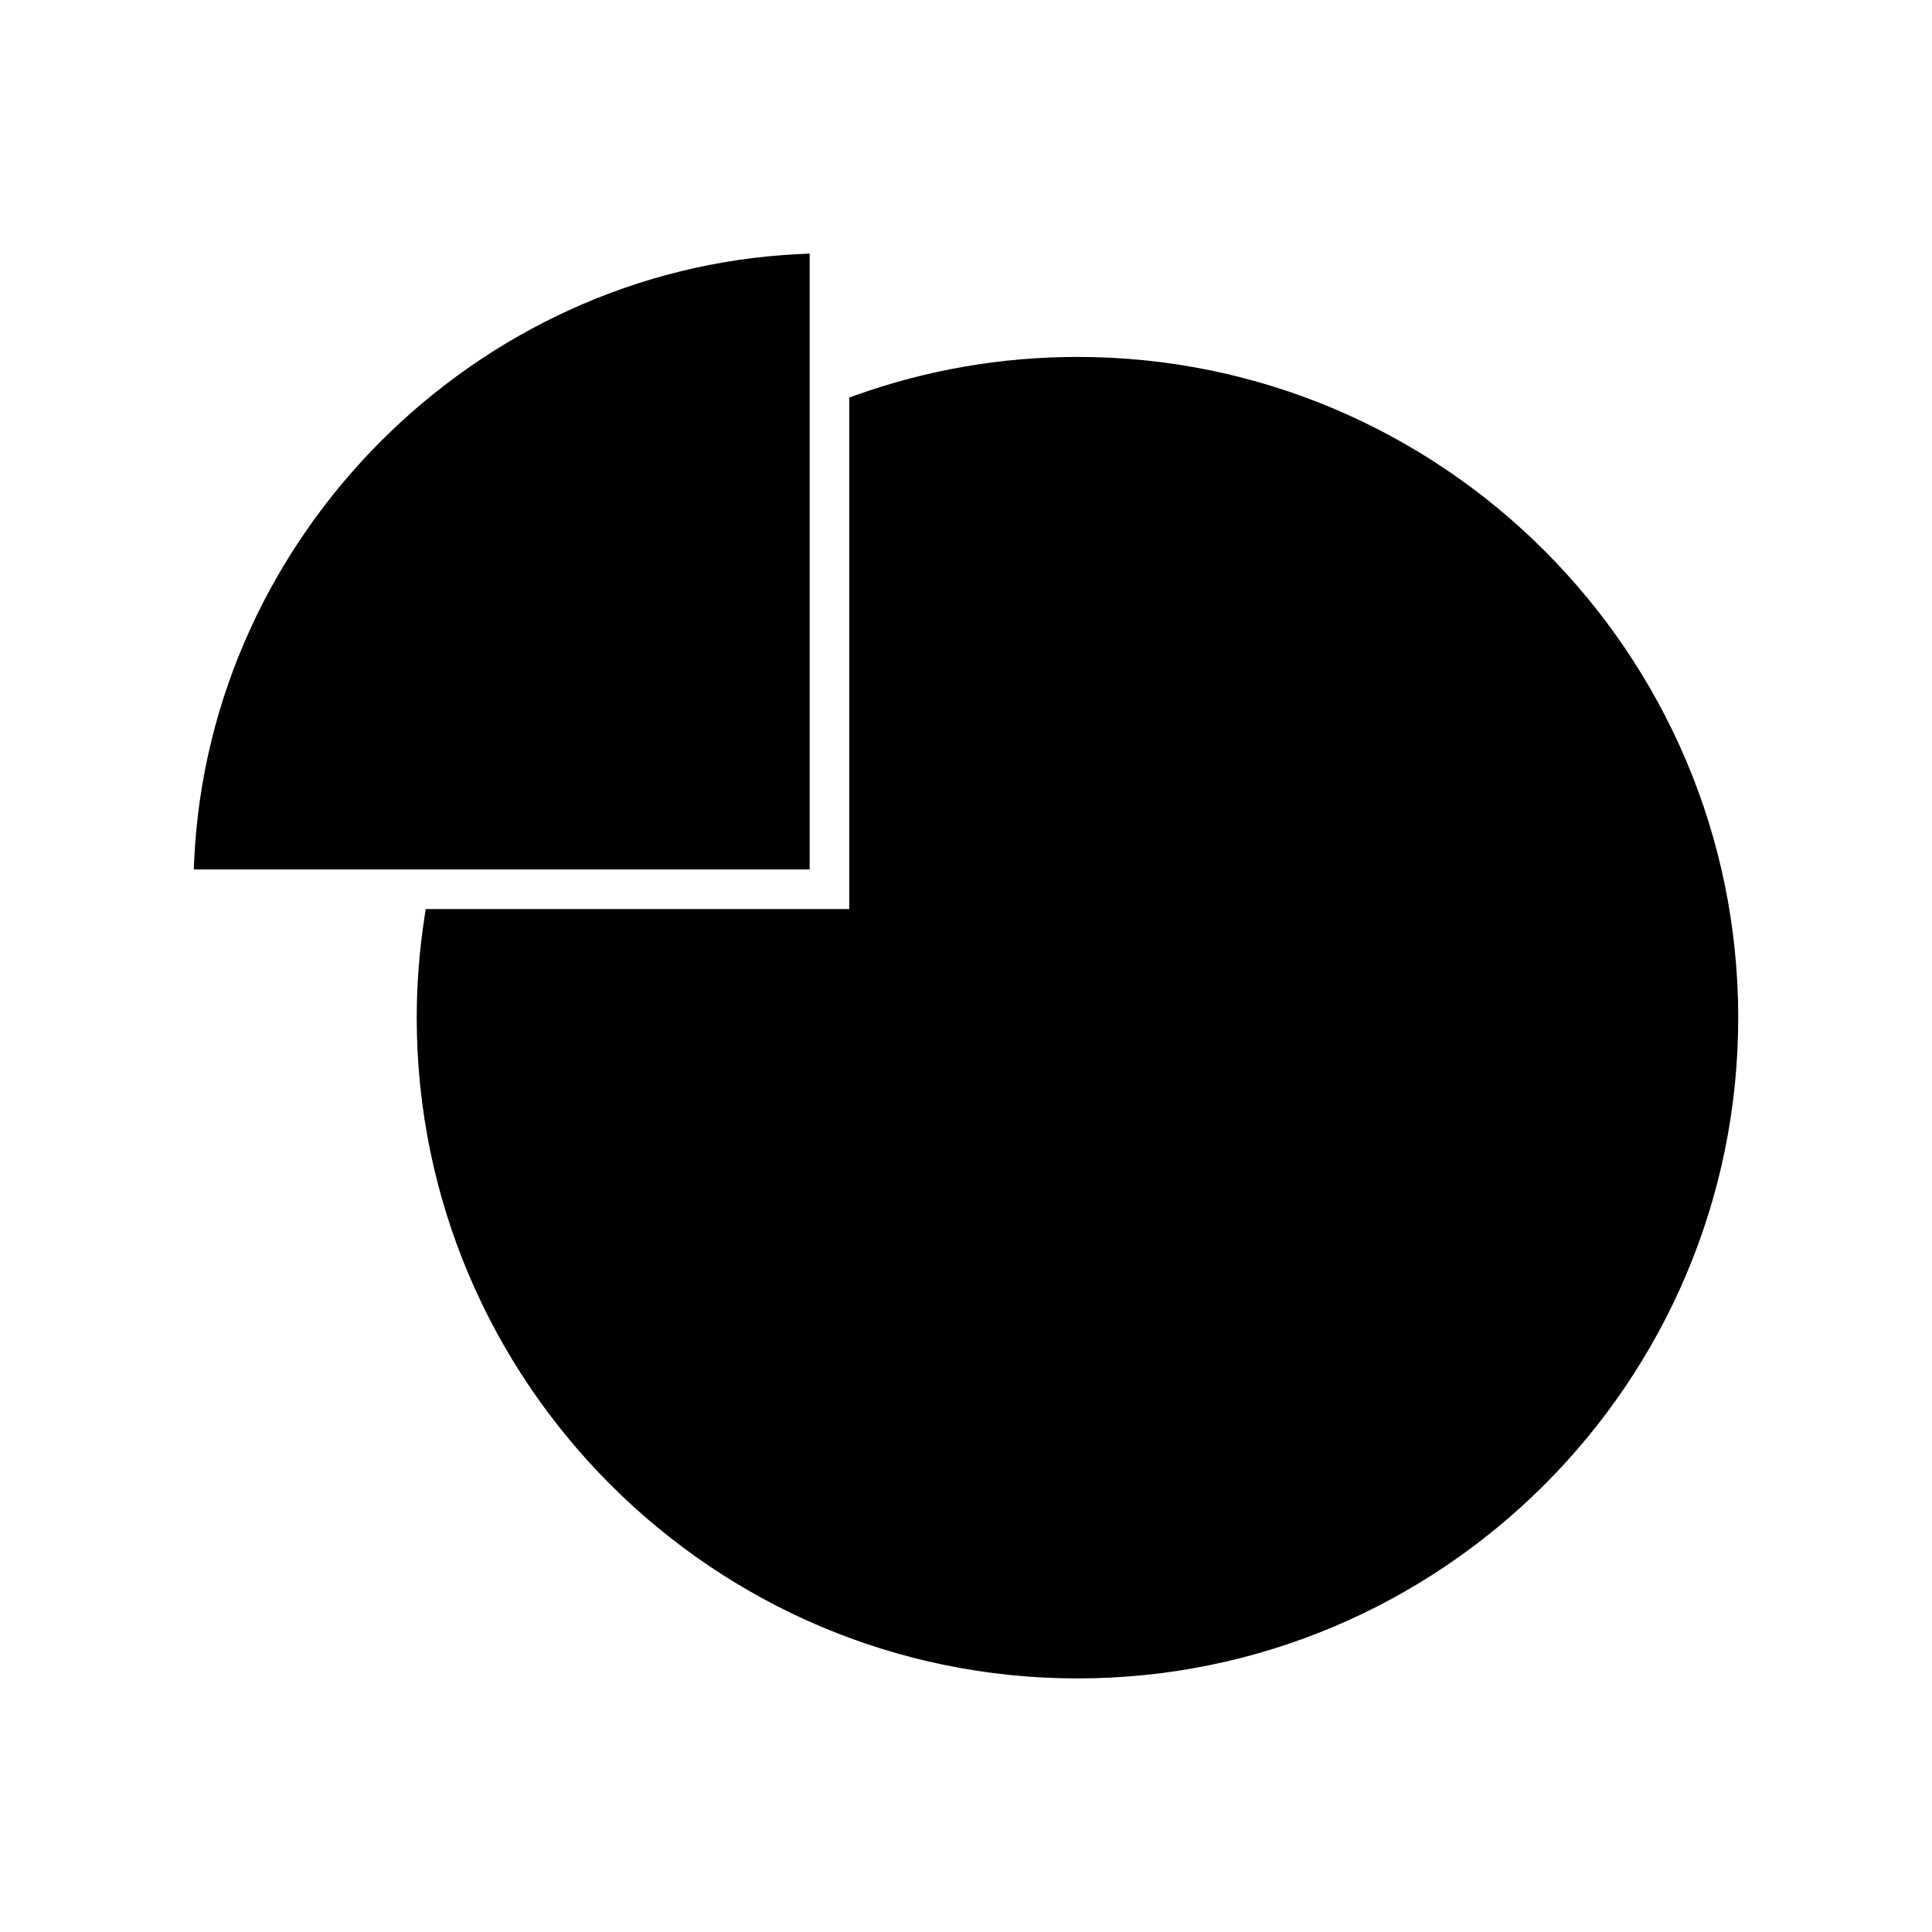 <?xml version="1.0" encoding="UTF-8"?>
<!-- Uploaded to: SVG Repo, www.svgrepo.com, Generator: SVG Repo Mixer Tools -->
<svg fill="#000000" width="800px" height="800px" version="1.1" viewBox="144 144 512 512" xmlns="http://www.w3.org/2000/svg">
 <g>
  <path d="m429.53 238.59c-20.102 0-39.859 3.41-58.727 10.141l-1.742 0.625v135.56l-112.24-0.004-0.34 2.231c-1.355 8.859-2.043 17.797-2.043 26.555 0 96.547 78.551 175.1 175.1 175.1 96.555 0 175.11-78.551 175.11-175.1 0-96.547-78.555-175.11-175.11-175.11z"/>
  <path d="m358.56 211.2-2.75 0.133c-85.805 4.094-156.23 74.523-160.33 160.33l-0.125 2.746h163.21l0.004-163.21z"/>
 </g>
</svg>